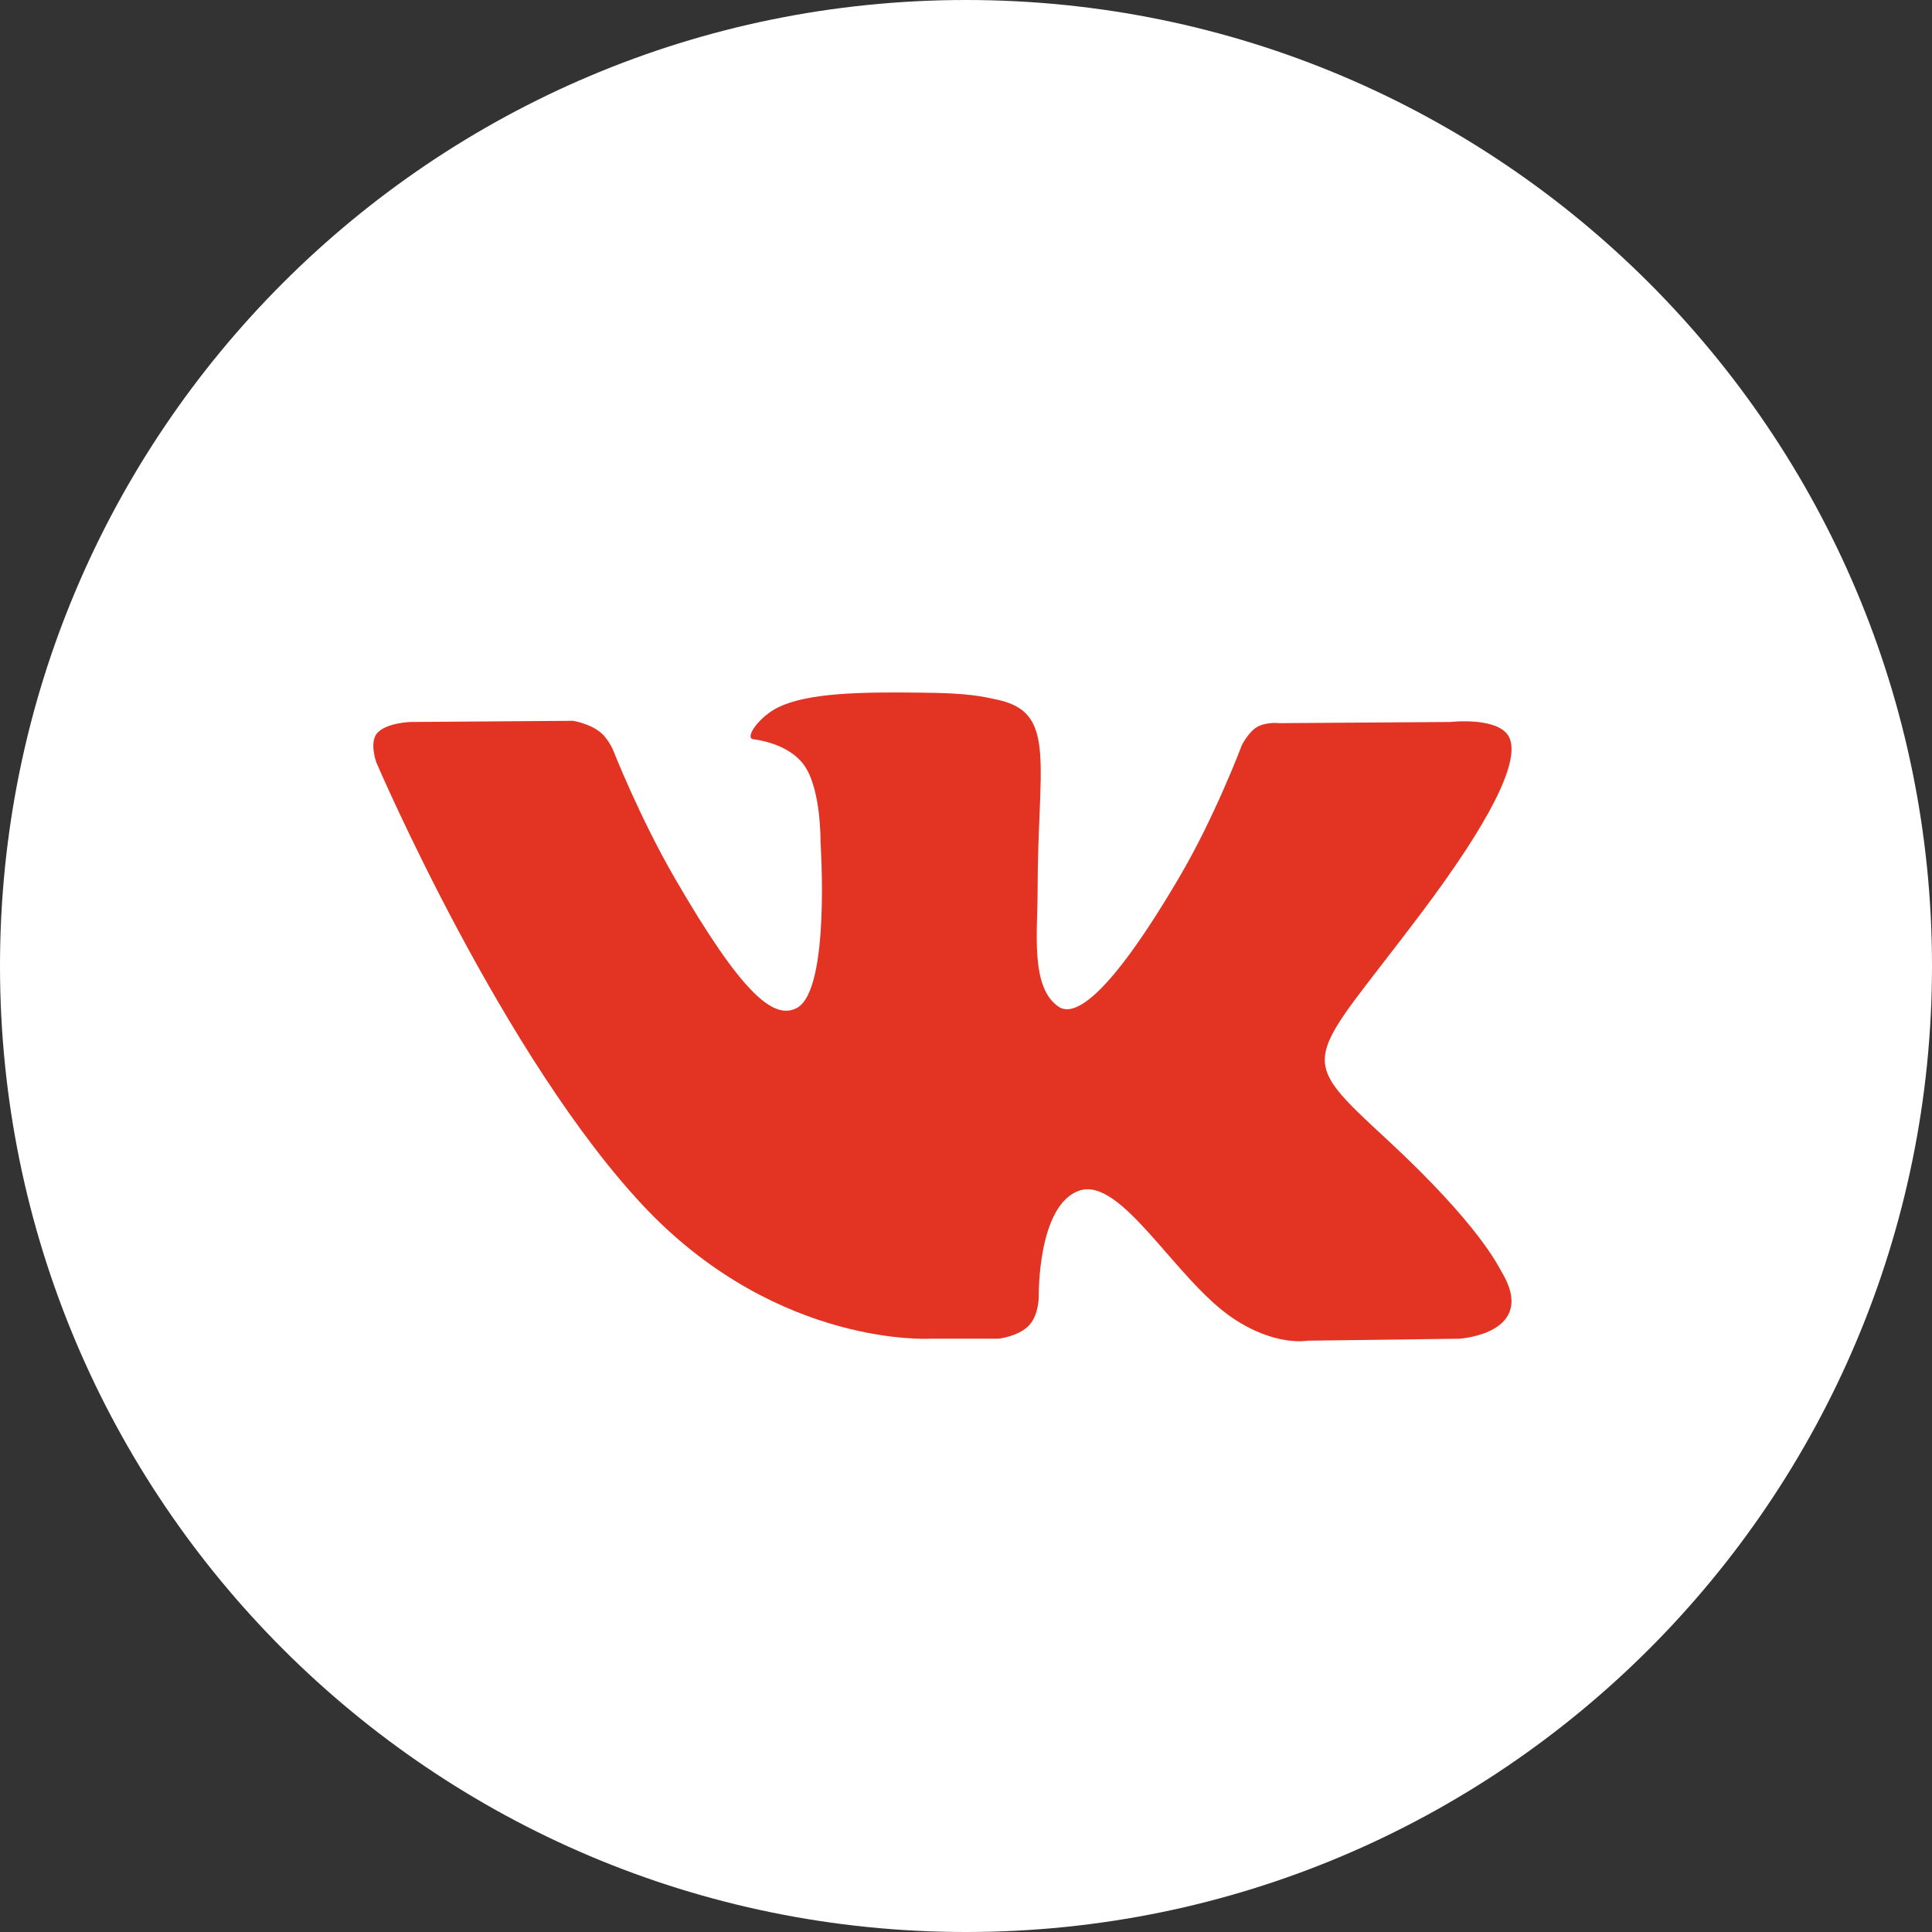 <?xml version="1.0" encoding="UTF-8"?> <svg xmlns="http://www.w3.org/2000/svg" width="33" height="33" viewBox="0 0 33 33" fill="none"><rect x="0" y="0" width="33" height="33" fill="#333333" stroke="none"/> <g clip-path="url(#clip0_229_89)"> <path d="M16.5 33C25.613 33 33 25.613 33 16.5C33 7.387 25.613 0 16.5 0C7.387 0 0 7.387 0 16.5C0 25.613 7.387 33 16.5 33Z" fill="white"></path> <path d="M15.892 22.866H17.055C17.055 22.866 17.409 22.826 17.582 22.632C17.75 22.452 17.743 22.125 17.743 22.125C17.743 22.125 17.723 20.568 18.444 20.334C19.159 20.107 20.074 21.844 21.043 22.505C21.778 23.006 22.332 22.9 22.332 22.9L24.931 22.866C24.931 22.866 26.287 22.779 25.645 21.717C25.592 21.63 25.271 20.929 23.715 19.486C22.085 17.976 22.305 18.217 24.269 15.605C25.465 14.015 25.939 13.04 25.792 12.626C25.652 12.231 24.77 12.332 24.77 12.332L21.851 12.352C21.851 12.352 21.637 12.325 21.47 12.418C21.317 12.512 21.21 12.732 21.21 12.732C21.21 12.732 20.749 13.961 20.128 15.01C18.825 17.221 18.304 17.335 18.09 17.201C17.596 16.881 17.723 15.919 17.723 15.231C17.723 13.086 18.05 12.198 17.088 11.964C16.767 11.891 16.534 11.837 15.725 11.831C14.683 11.817 13.802 11.837 13.3 12.078C12.966 12.238 12.713 12.605 12.866 12.626C13.06 12.652 13.494 12.746 13.728 13.06C14.029 13.467 14.015 14.382 14.015 14.382C14.015 14.382 14.189 16.901 13.614 17.215C13.22 17.428 12.679 16.994 11.517 14.984C10.922 13.955 10.475 12.819 10.475 12.819C10.475 12.819 10.388 12.605 10.234 12.492C10.047 12.352 9.787 12.312 9.787 12.312L7.008 12.332C7.008 12.332 6.594 12.345 6.44 12.525C6.306 12.686 6.427 13.02 6.427 13.02C6.427 13.02 8.604 18.11 11.063 20.675C13.327 23.02 15.892 22.866 15.892 22.866Z" fill="#E23323"></path> </g> <defs> <clipPath id="clip0_229_89"> <rect width="33" height="33" fill="white"></rect> </clipPath> </defs> </svg> 